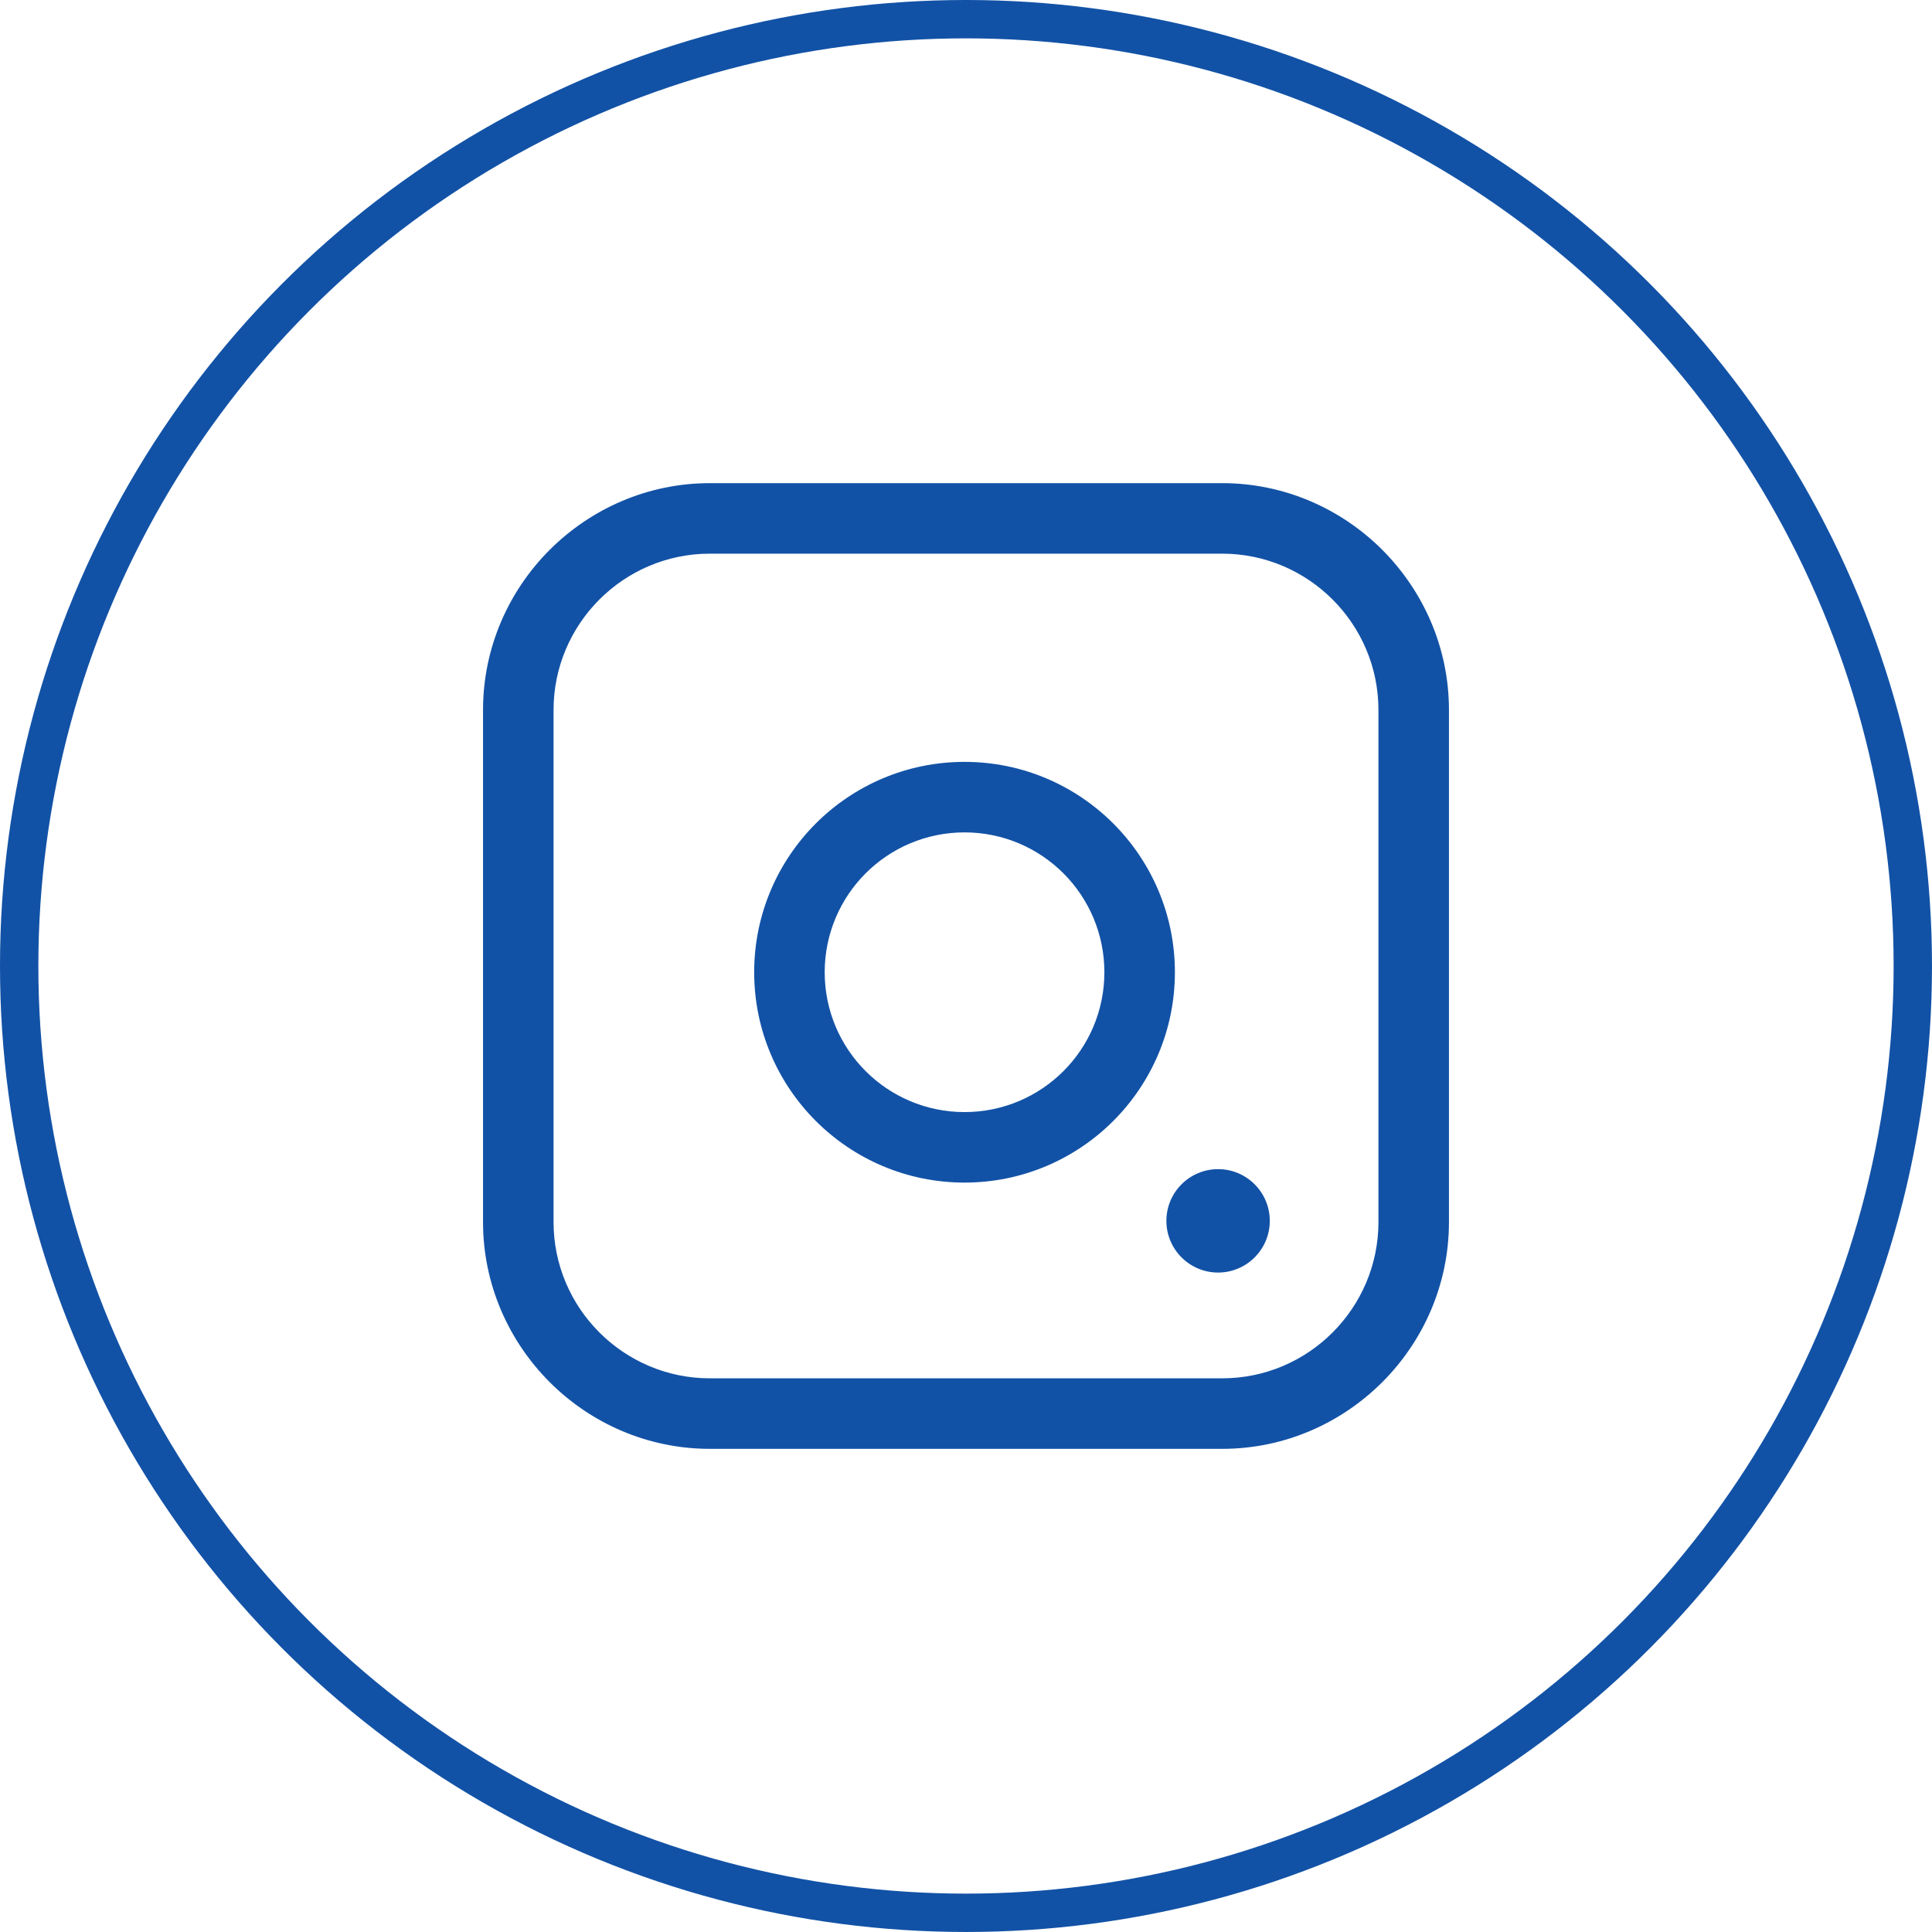 <?xml version="1.0" encoding="UTF-8"?>
<!DOCTYPE svg PUBLIC "-//W3C//DTD SVG 1.1//EN" "http://www.w3.org/Graphics/SVG/1.1/DTD/svg11.dtd">
<!-- Creator: CorelDRAW 2021.5 -->
<svg xmlns="http://www.w3.org/2000/svg" xml:space="preserve" width="116.322mm" height="116.322mm" version="1.1" style="shape-rendering:geometricPrecision; text-rendering:geometricPrecision; image-rendering:optimizeQuality; fill-rule:evenodd; clip-rule:evenodd"
viewBox="0 0 1273.49 1273.49"
 xmlns:xlink="http://www.w3.org/1999/xlink"
 xmlns:xodm="http://www.corel.com/coreldraw/odm/2003">
 <defs>
  <style type="text/css">
   <![CDATA[
    .str0 {stroke:#1252A6;stroke-width:25.29;stroke-miterlimit:22.926}
    .fil0 {fill:none}
    .fil1 {fill:#1252A6;fill-rule:nonzero}
   ]]>
  </style>
 </defs>
 <g id="Слой_x0020_1">
  <circle class="fil0 str0" cx="636.74" cy="636.74" r="624.1"/>
  <g id="_2341931865952">
   <path class="fil1" d="M467.87 318.47l337.74 0c40.99,0 78.36,16.83 105.48,43.91 27.17,27.21 44,64.61 44,105.57l0 337.59c0,40.99 -16.82,78.36 -43.91,105.48 -27.21,27.17 -64.57,44 -105.57,44l-337.74 0c-40.96,0 -78.36,-16.82 -105.48,-43.91 -27.17,-27.21 -44,-64.57 -44,-105.57l0 -337.59c0,-40.96 16.82,-78.36 43.91,-105.48 27.21,-27.17 64.61,-44 105.57,-44zm337.74 46.48l-337.74 0c-28.35,0 -54.16,11.59 -72.72,30.18 -18.68,18.65 -30.27,44.46 -30.27,72.82l0 337.59c0,28.38 11.59,54.16 30.18,72.72 18.65,18.68 44.46,30.27 72.82,30.27l337.74 0c28.38,0 54.16,-11.59 72.72,-30.18 18.68,-18.65 30.27,-44.43 30.27,-72.82l0 -337.59c0,-28.35 -11.59,-54.16 -30.18,-72.72 -18.65,-18.68 -44.43,-30.27 -72.82,-30.27zm-169.83 137.24c38.27,0 72.97,15.55 98.04,40.62 25.07,25.07 40.62,59.8 40.62,98.04 0,38.27 -15.56,72.97 -40.62,98.04 -25.07,25.07 -59.77,40.62 -98.04,40.62 -38.24,0 -72.97,-15.55 -98.04,-40.62 -25.07,-25.07 -40.62,-59.77 -40.62,-98.04 0,-38.24 15.55,-72.97 40.62,-98.04 25.07,-25.07 59.8,-40.62 98.04,-40.62zm65.19 73.47c-16.64,-16.64 -39.72,-26.99 -65.19,-26.99 -25.44,0 -48.55,10.35 -65.19,26.99 -16.64,16.64 -26.99,39.76 -26.99,65.19 0,25.47 10.35,48.56 26.99,65.19 16.64,16.64 39.76,26.99 65.19,26.99 25.47,0 48.56,-10.35 65.19,-26.99 16.64,-16.64 26.99,-39.72 26.99,-65.19 0,-25.44 -10.35,-48.55 -26.99,-65.19zm101.94 194.99c18.81,0 34.08,15.28 34.08,34.08 0,18.81 -15.28,34.08 -34.08,34.08 -18.81,0 -34.08,-15.28 -34.08,-34.08 0,-18.81 15.28,-34.08 34.08,-34.08z"/>
  </g>
 </g>
</svg>
